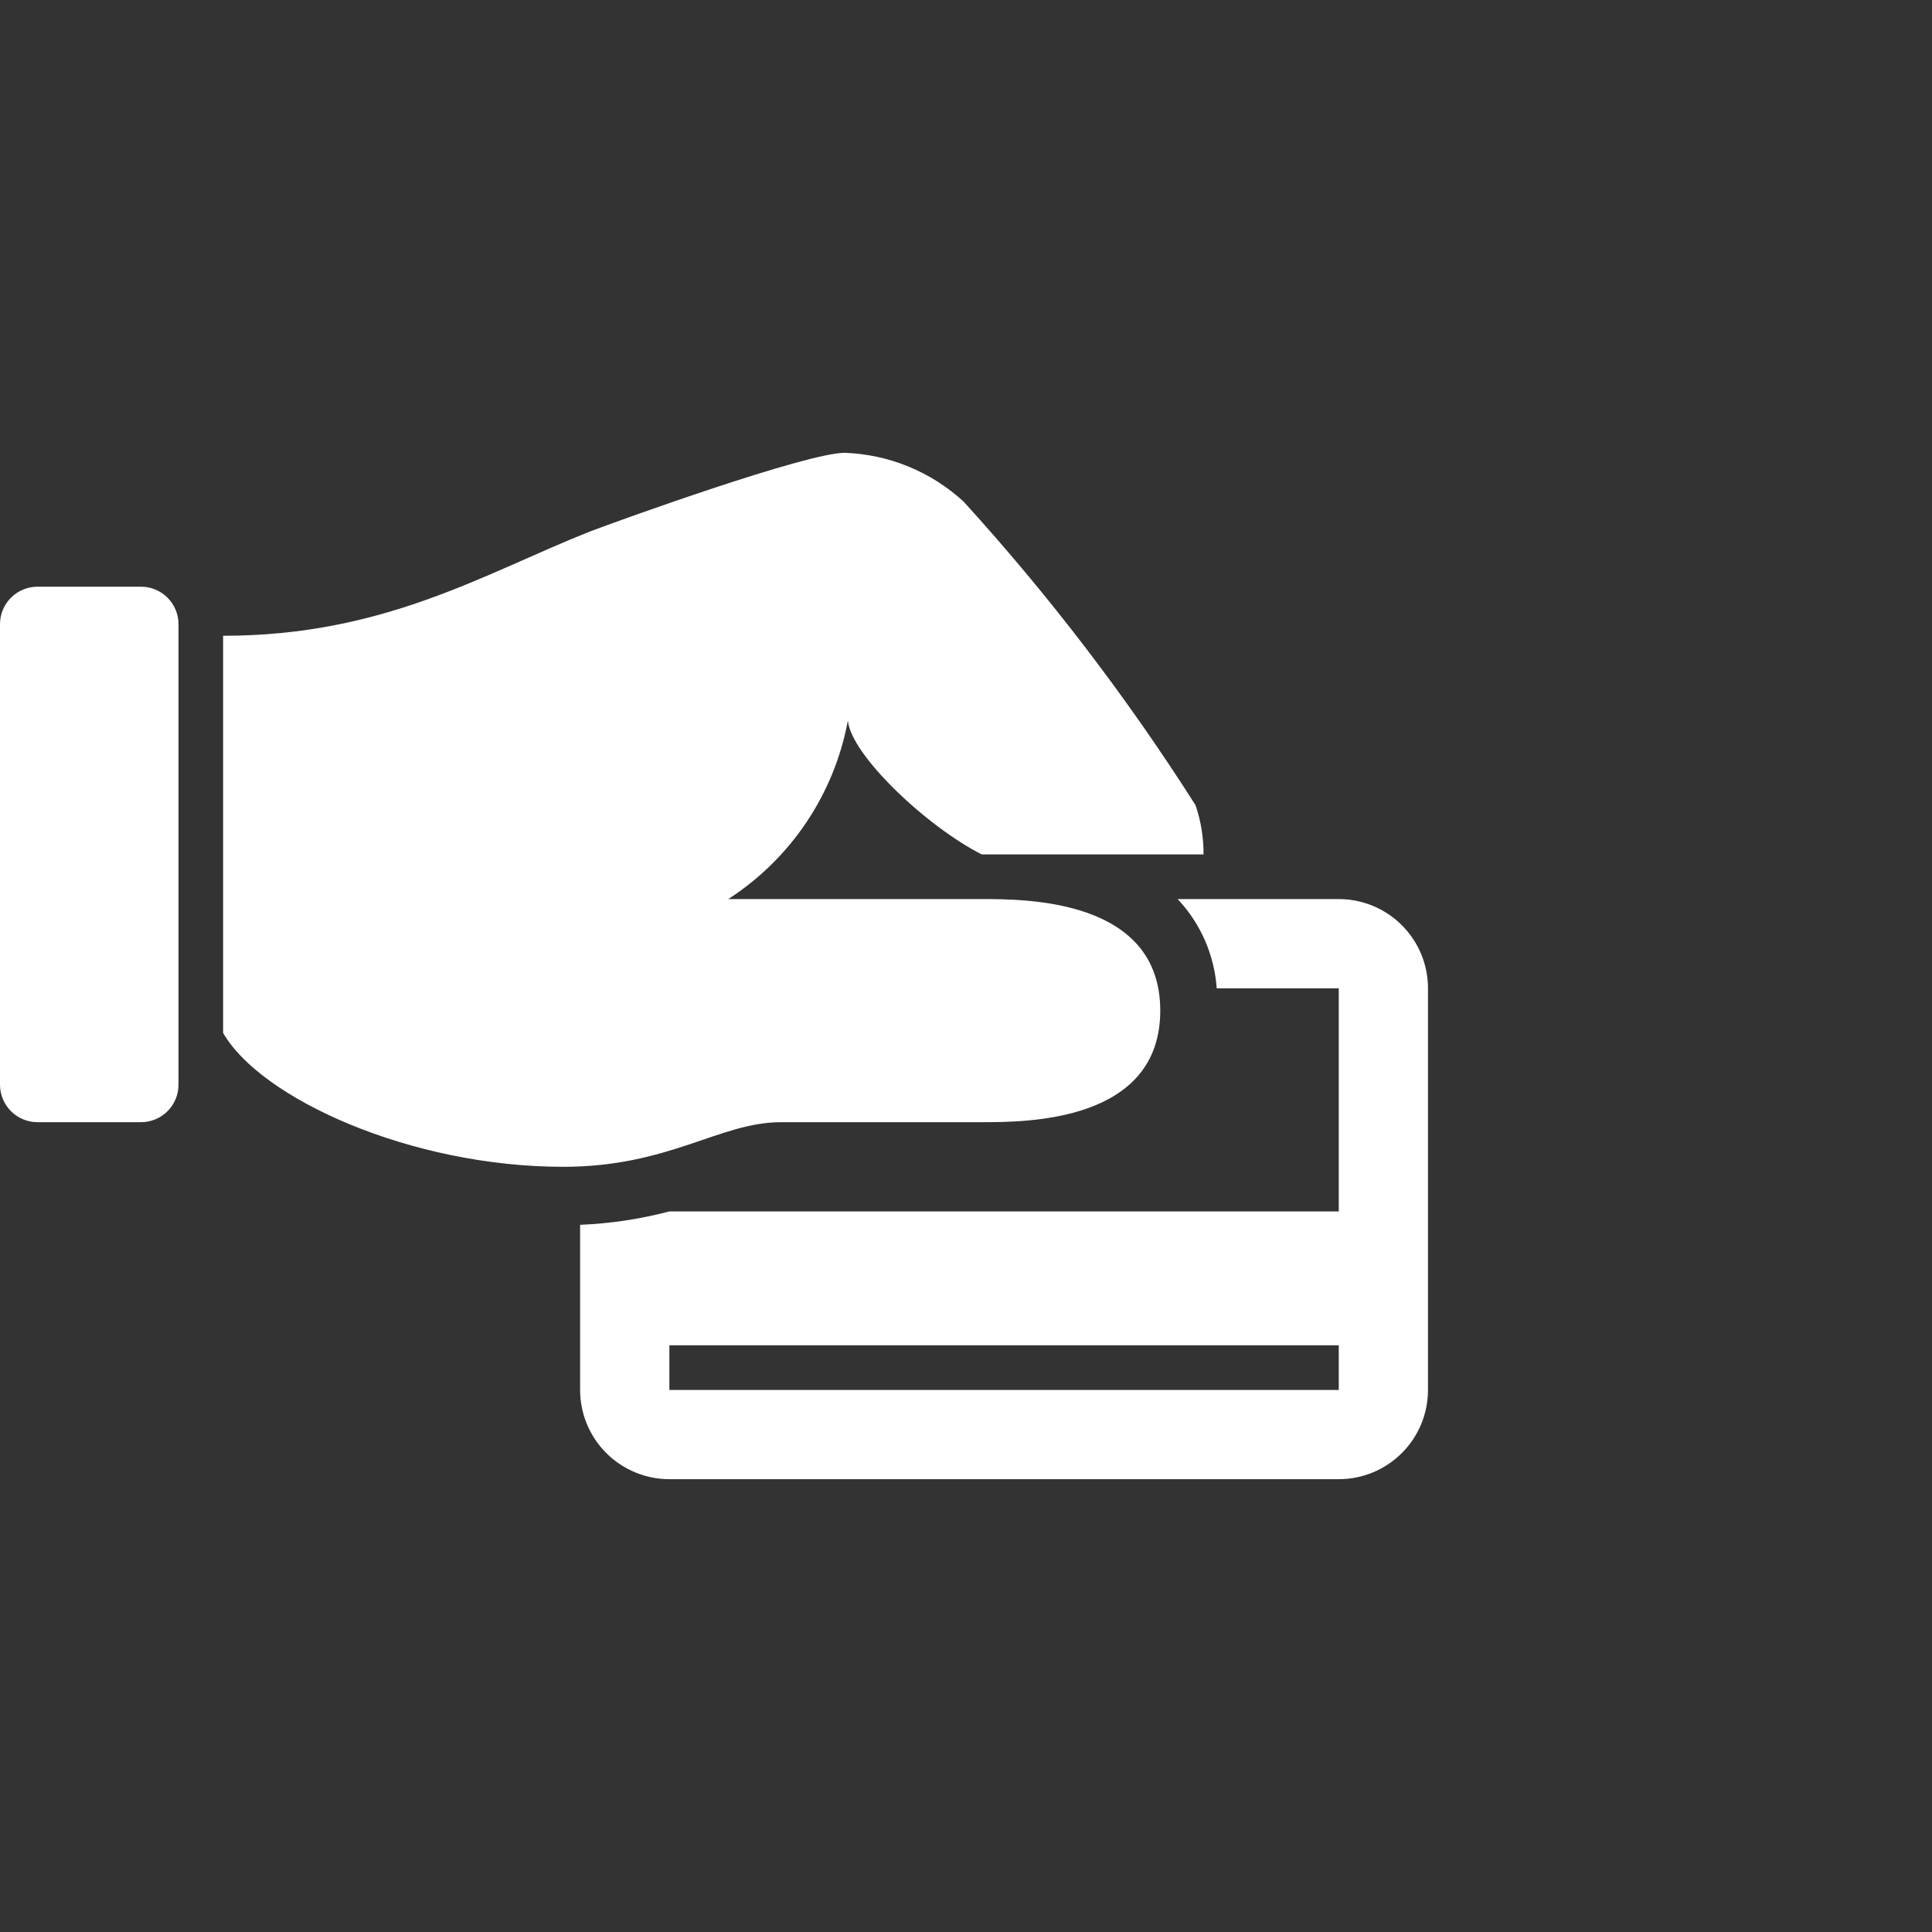 <svg width="64" height="64" viewBox="0 0 64 64" fill="none" xmlns="http://www.w3.org/2000/svg">
<rect x="0" y="0" width="64" height="64" fill="#333333" stroke="none"/>
<path d="M44.348 29.783H39.011C39.771 30.589 40.228 31.634 40.305 32.739H44.348V40.13H22.174C21.207 40.384 20.216 40.532 19.217 40.574V46.044C19.217 46.828 19.529 47.58 20.083 48.134C20.638 48.688 21.39 49 22.174 49H44.348C45.132 49 45.884 48.688 46.438 48.134C46.993 47.58 47.304 46.828 47.304 46.044V32.739C47.304 31.955 46.993 31.203 46.438 30.649C45.884 30.094 45.132 29.783 44.348 29.783ZM44.348 46.044H22.174V44.565H44.348V46.044ZM25.87 37.174C23.837 37.174 22.174 38.652 18.663 38.652C13.578 38.652 8.626 36.376 7.391 34.217V21.061C12.728 21.061 16.024 19.006 19.535 17.609C20.57 17.217 26.72 15 27.983 15C29.448 15.052 30.845 15.626 31.923 16.619C34.766 19.744 37.335 23.107 39.603 26.671C39.782 27.197 39.872 27.749 39.869 28.304H32.522C30.696 27.38 28.19 25.008 28.087 23.87C27.864 25.073 27.398 26.218 26.716 27.235C26.035 28.252 25.153 29.119 24.125 29.783H32.522C34 29.783 38.435 29.783 38.435 33.478C38.435 37.174 34 37.174 32.522 37.174H25.87ZM5.913 20.677V35.932C5.913 36.261 5.782 36.577 5.549 36.81C5.316 37.043 5.001 37.174 4.671 37.174H1.242C0.912 37.174 0.597 37.043 0.364 36.81C0.131 36.577 0 36.261 0 35.932L0 20.677C0 20.347 0.131 20.031 0.364 19.799C0.597 19.566 0.912 19.435 1.242 19.435H4.671C5.001 19.435 5.316 19.566 5.549 19.799C5.782 20.031 5.913 20.347 5.913 20.677Z" fill="white"/>
</svg>

